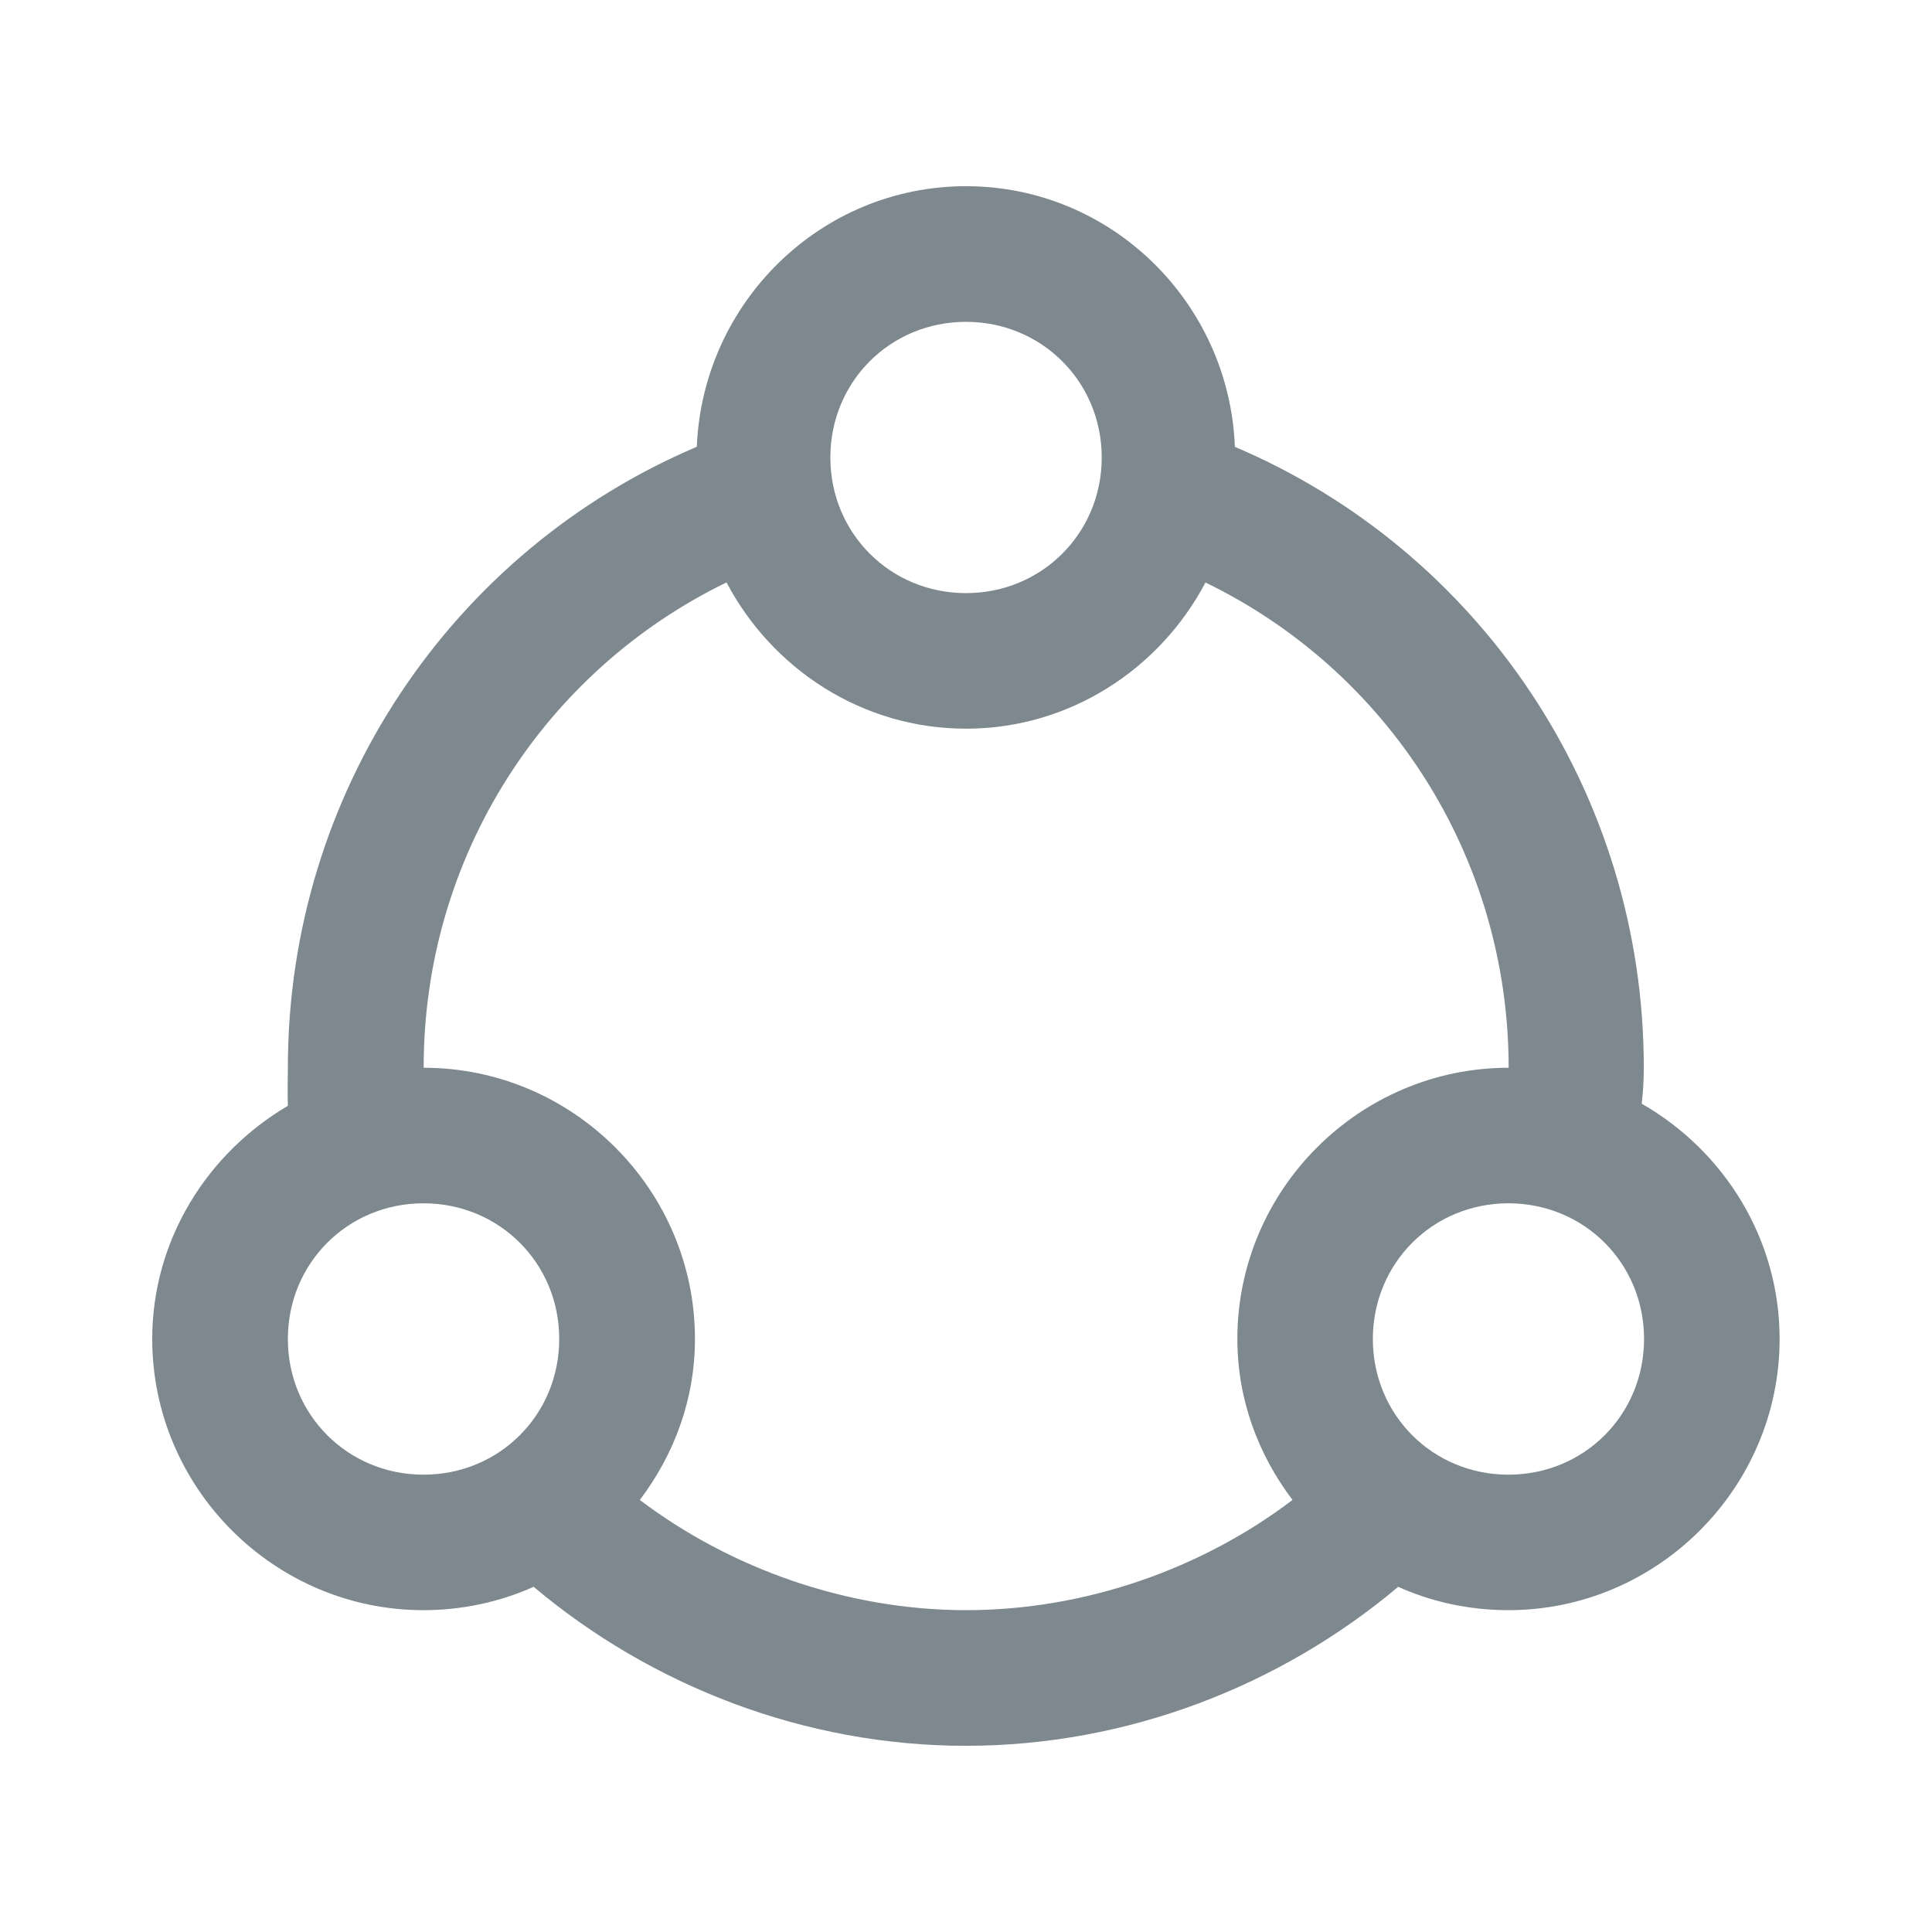 <?xml version="1.0" encoding="utf-8"?>
<!-- Generator: Adobe Illustrator 16.0.0, SVG Export Plug-In . SVG Version: 6.00 Build 0)  -->
<!DOCTYPE svg PUBLIC "-//W3C//DTD SVG 1.1//EN" "http://www.w3.org/Graphics/SVG/1.1/DTD/svg11.dtd">
<svg version="1.1" id="Layer_1" xmlns="http://www.w3.org/2000/svg" xmlns:xlink="http://www.w3.org/1999/xlink" x="0px" y="0px"
	 width="24px" height="24px" viewBox="0 0 24 24" enable-background="new 0 0 24 24" xml:space="preserve">
<g>
	<g id="surface1_1_">
		<path fill="#7E888F" d="M12,2.313c-1.807,0-3.271,1.447-3.344,3.237c-3.036,1.29-5.08,4.294-5.08,7.712
			c0,0.146-0.006,0.305,0,0.475c-0.997,0.586-1.685,1.662-1.685,2.896c0,1.853,1.518,3.369,3.369,3.369
			c0.484,0,0.951-0.103,1.369-0.29c1.461,1.229,3.363,1.975,5.37,1.975c2.008,0,3.909-0.746,5.37-1.975
			c0.417,0.188,0.885,0.29,1.369,0.29c1.852,0,3.369-1.519,3.369-3.369c0-1.247-0.694-2.34-1.713-2.922
			c0.015-0.136,0.026-0.272,0.026-0.448c0-3.418-2.042-6.422-5.08-7.712C15.271,3.761,13.807,2.313,12,2.313z M12,3.998
			c0.939,0,1.686,0.743,1.686,1.685c0,0.94-0.744,1.685-1.686,1.685c-0.941,0-1.685-0.744-1.685-1.685
			C10.315,4.741,11.059,3.998,12,3.998z M9.025,7.235C9.591,8.309,10.71,9.052,12,9.052s2.409-0.743,2.975-1.816
			c2.258,1.096,3.766,3.399,3.766,6.028c-1.854,0-3.37,1.516-3.37,3.369c0,0.753,0.26,1.438,0.685,2
			c-1.125,0.854-2.572,1.369-4.054,1.369c-1.481,0-2.928-0.518-4.054-1.369c0.425-0.562,0.685-1.247,0.685-2
			c0-1.854-1.517-3.369-3.37-3.369C5.261,10.635,6.769,8.331,9.025,7.235z M5.261,14.948c0.941,0,1.686,0.743,1.686,1.685
			s-0.744,1.686-1.686,1.686c-0.94,0-1.685-0.743-1.685-1.686C3.576,15.691,4.32,14.948,5.261,14.948z M18.738,14.948
			c0.941,0,1.685,0.743,1.685,1.685s-0.743,1.686-1.685,1.686c-0.94,0-1.684-0.743-1.684-1.686
			C17.055,15.691,17.798,14.948,18.738,14.948z"/>
	</g>
</g>
</svg>
